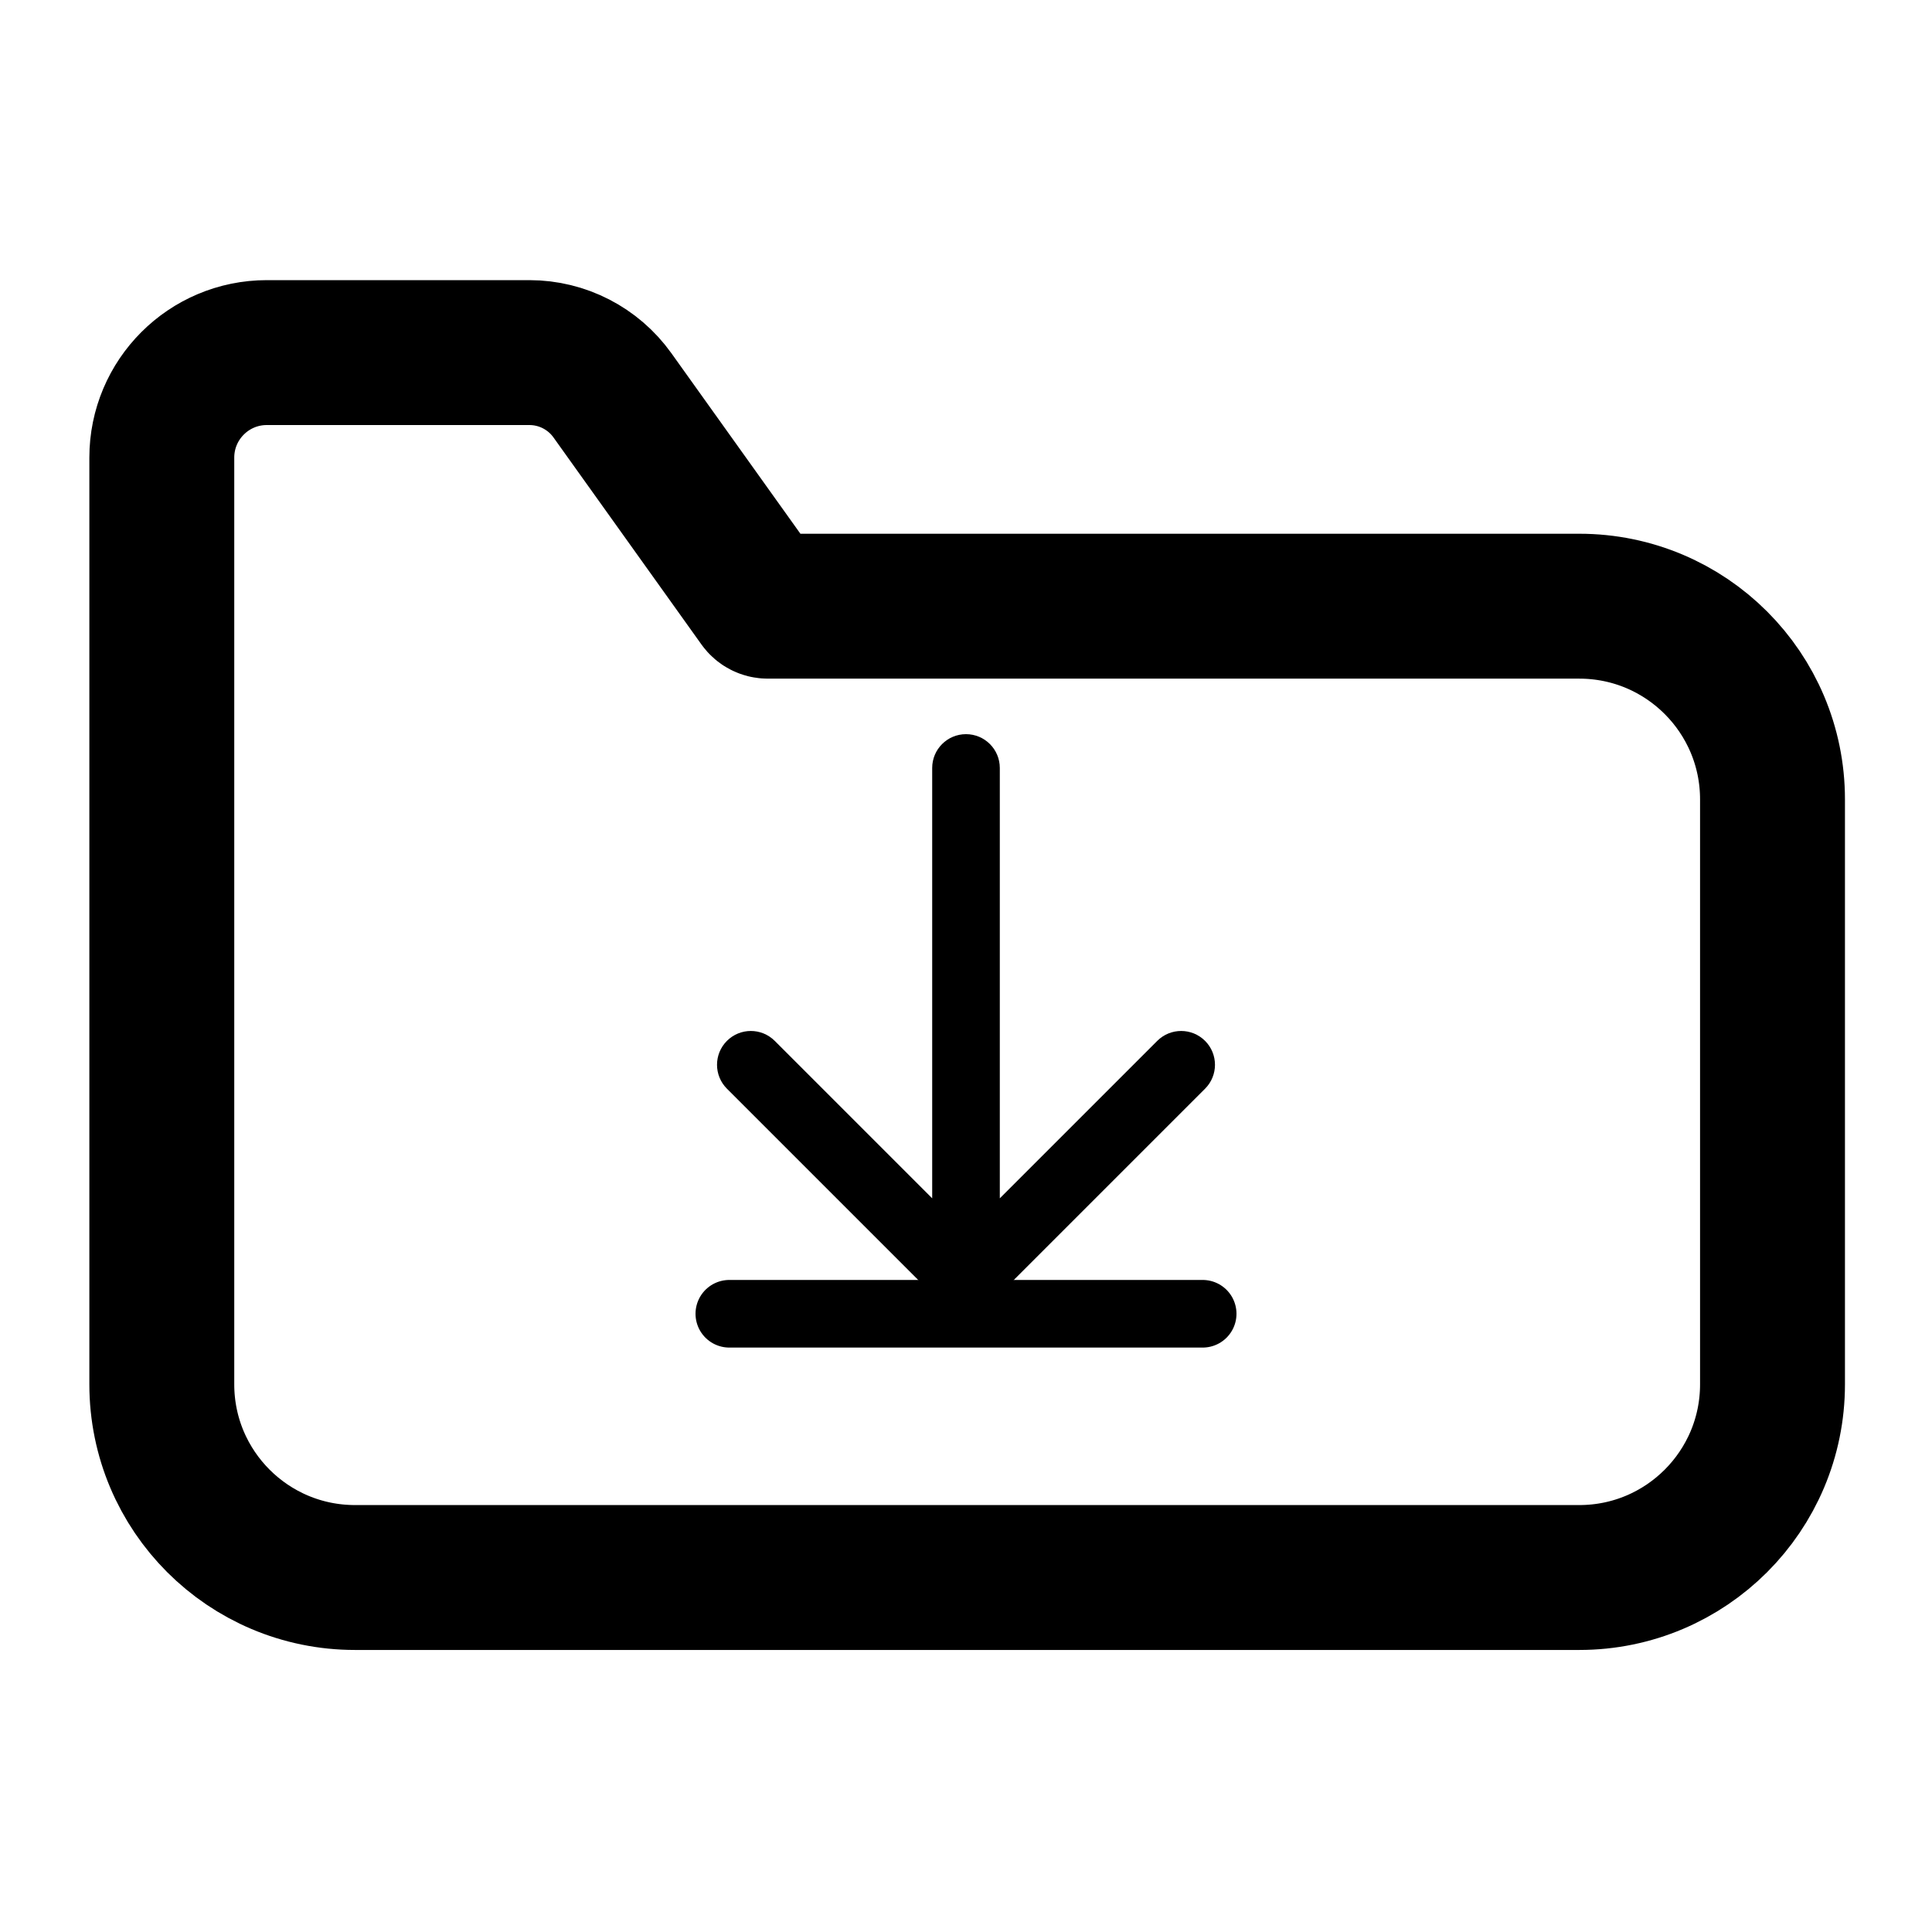 <svg width="800" height="800" viewBox="0 0 800 800" fill="none" xmlns="http://www.w3.org/2000/svg">
<path d="M67 189.487C67 165.47 86.47 146 110.487 146V146H121.358H132.23H143.102H153.973H164.845H175.717H186.588H197.46H208.332H219.204V146C232.849 146 245.655 152.588 253.59 163.69L314.882 249.449C315.584 250.431 316.716 251.013 317.922 251.013V251.013H415.467H653.956C698.139 251.013 733.957 286.83 733.957 331.013V573.213C733.957 617.396 698.139 653.213 653.957 653.213H147C102.817 653.213 67 617.396 67 573.213V189.487Z" stroke="black" stroke-width="60"/>
<path d="M414 318C414 310.268 407.732 304 400 304C392.268 304 386 310.268 386 318L414 318ZM390.101 539.899C395.568 545.367 404.432 545.367 409.9 539.899L498.995 450.804C504.462 445.337 504.462 436.472 498.995 431.005C493.528 425.538 484.663 425.538 479.196 431.005L400 510.201L320.804 431.005C315.337 425.538 306.472 425.538 301.005 431.005C295.538 436.472 295.538 445.337 301.005 450.804L390.101 539.899ZM386 318L386 530L414 530L414 318L386 318Z" fill="black"/>
<path d="M498 544L302 544" stroke="black" stroke-width="28" stroke-linecap="round"/>
</svg>
